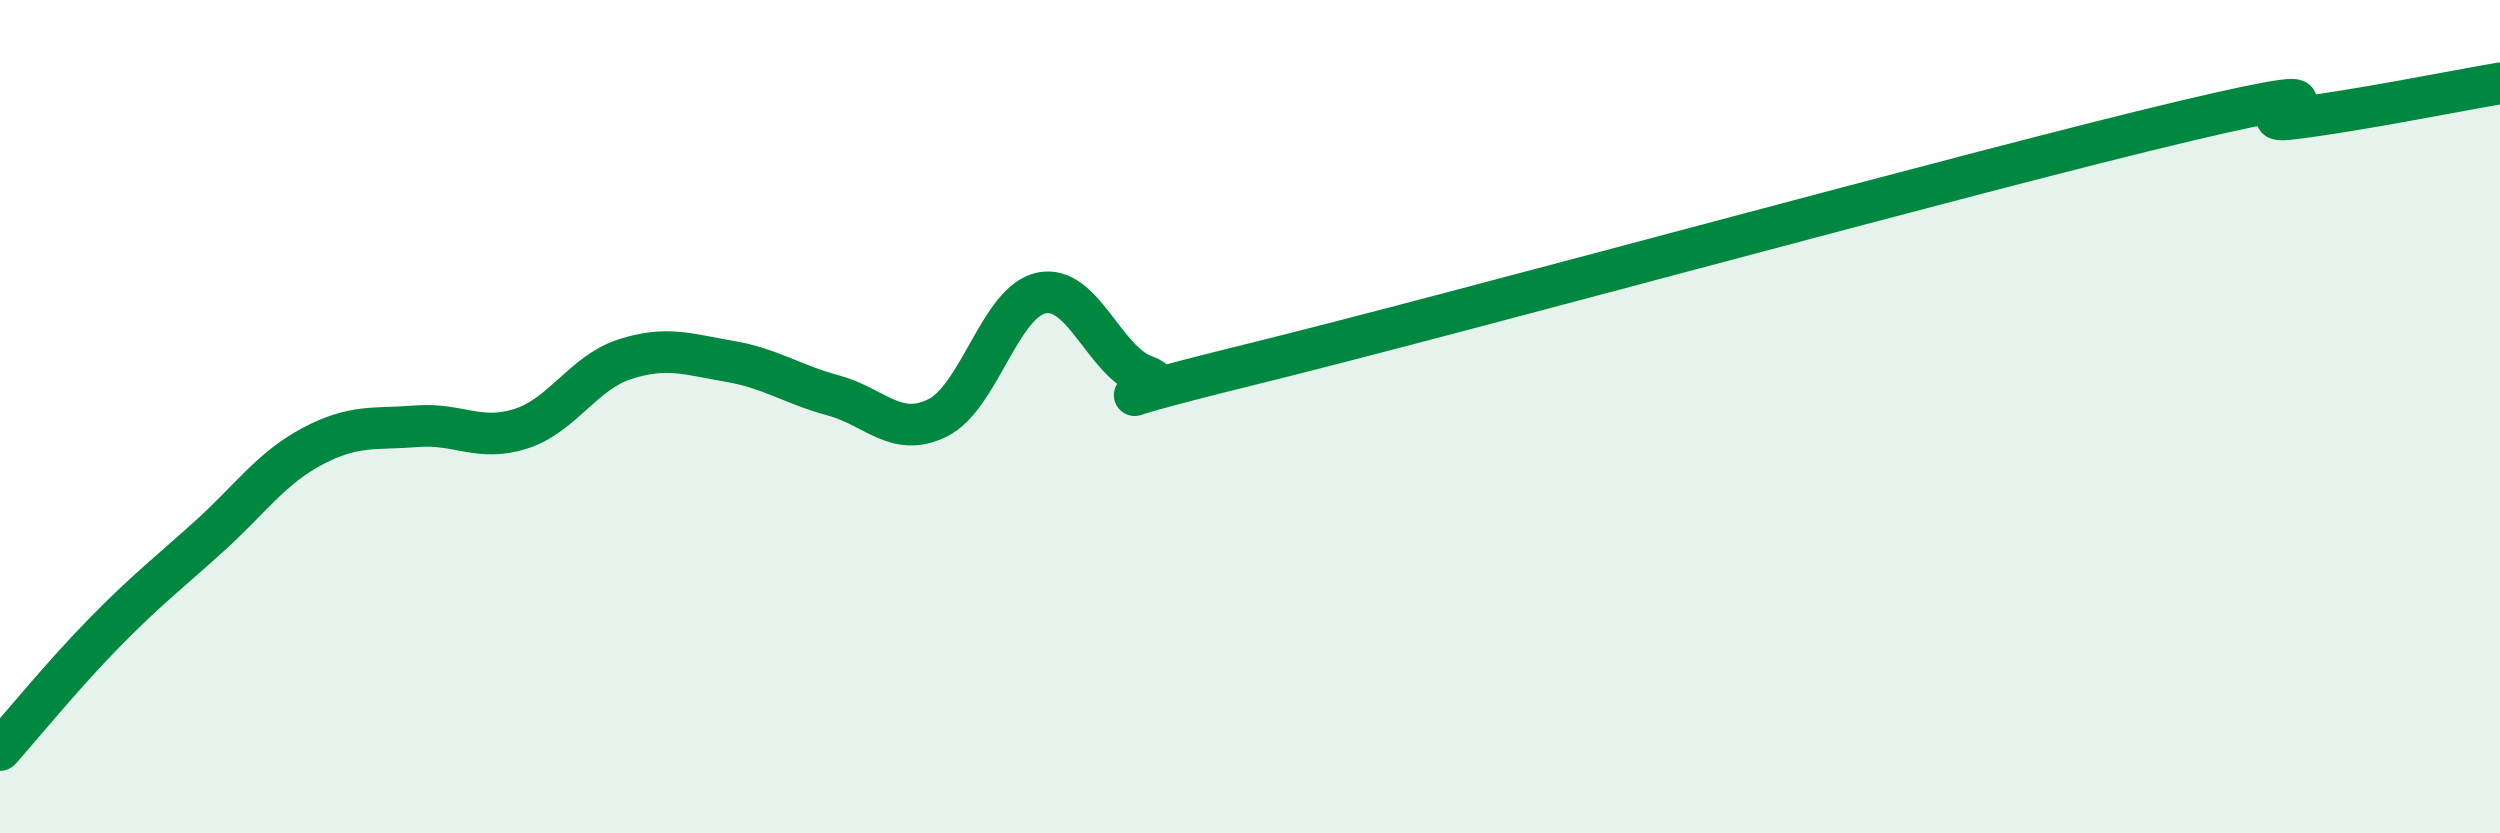 
    <svg width="60" height="20" viewBox="0 0 60 20" xmlns="http://www.w3.org/2000/svg">
      <path
        d="M 0,18 C 0.5,17.44 1.5,16.21 2.5,15.19 C 3.5,14.17 4,13.79 5,12.89 C 6,11.99 6.5,11.24 7.5,10.71 C 8.5,10.18 9,10.31 10,10.23 C 11,10.15 11.5,10.61 12.5,10.29 C 13.5,9.97 14,8.94 15,8.62 C 16,8.3 16.5,8.5 17.5,8.67 C 18.5,8.84 19,9.22 20,9.49 C 21,9.76 21.5,10.52 22.5,10.03 C 23.5,9.54 24,7.23 25,7.03 C 26,6.83 26.5,8.69 27.5,9.03 C 28.5,9.37 25,9.98 30,8.75 C 35,7.52 47.5,4.07 52.5,2.89 C 57.5,1.71 53.5,3.03 55,2.85 C 56.5,2.67 59,2.17 60,2L60 20L0 20Z"
        fill="#008740"
        opacity="0.1"
        stroke-linecap="round"
        stroke-linejoin="round"
      />
      <path
        d="M 0,18 C 0.5,17.44 1.5,16.21 2.5,15.19 C 3.5,14.17 4,13.79 5,12.89 C 6,11.99 6.5,11.24 7.5,10.71 C 8.5,10.18 9,10.31 10,10.23 C 11,10.15 11.5,10.61 12.5,10.29 C 13.5,9.97 14,8.94 15,8.62 C 16,8.3 16.5,8.5 17.5,8.67 C 18.5,8.84 19,9.22 20,9.49 C 21,9.76 21.5,10.52 22.5,10.03 C 23.5,9.54 24,7.23 25,7.03 C 26,6.83 26.5,8.69 27.5,9.03 C 28.5,9.37 25,9.98 30,8.75 C 35,7.52 47.5,4.07 52.5,2.89 C 57.5,1.71 53.5,3.03 55,2.85 C 56.5,2.67 59,2.17 60,2"
        stroke="#008740"
        stroke-width="1"
        fill="none"
        stroke-linecap="round"
        stroke-linejoin="round"
      />
    </svg>
  